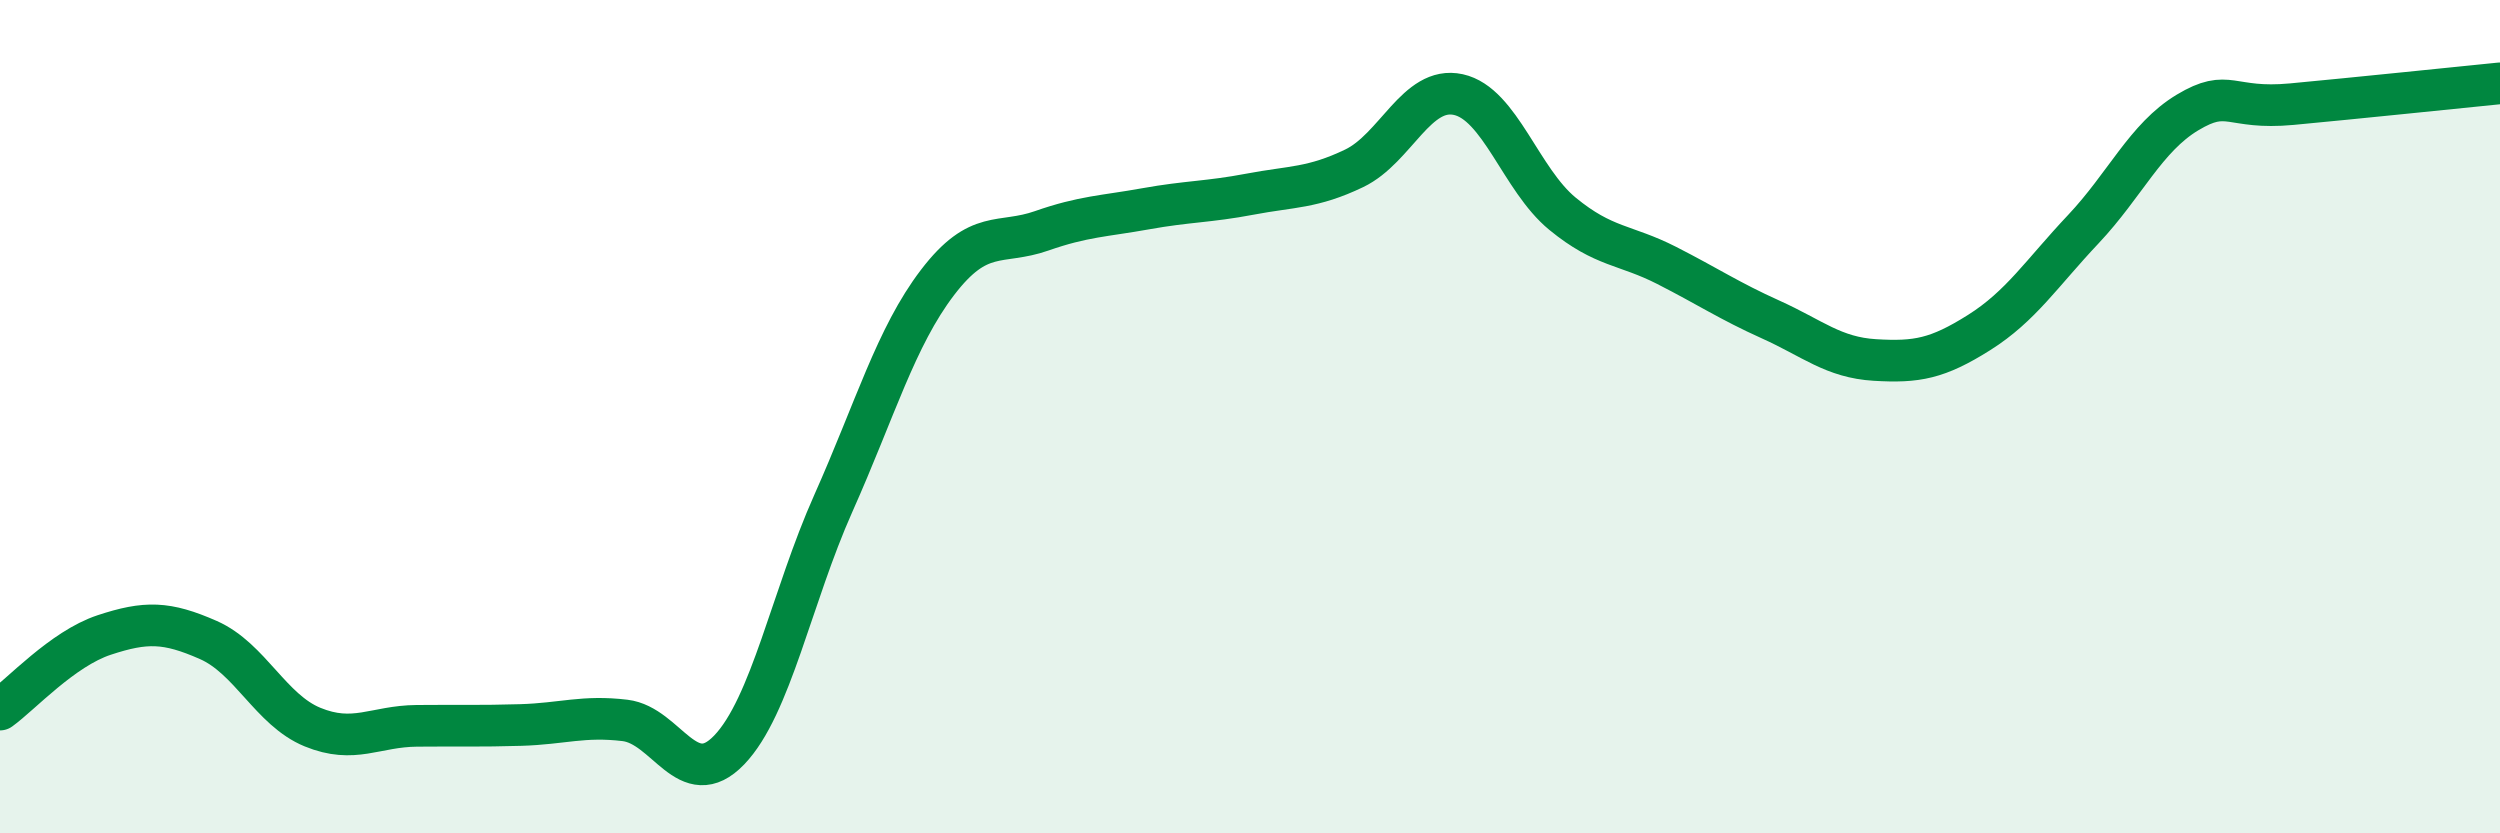 
    <svg width="60" height="20" viewBox="0 0 60 20" xmlns="http://www.w3.org/2000/svg">
      <path
        d="M 0,17.03 C 0.5,16.67 1.5,15.57 2.5,15.24 C 3.5,14.91 4,14.92 5,15.36 C 6,15.8 6.5,17.04 7.5,17.45 C 8.5,17.86 9,17.43 10,17.42 C 11,17.41 11.5,17.43 12.5,17.4 C 13.5,17.37 14,17.17 15,17.29 C 16,17.41 16.5,19.04 17.5,18 C 18.5,16.96 19,14.32 20,12.08 C 21,9.84 21.5,8.09 22.5,6.78 C 23.5,5.47 24,5.89 25,5.54 C 26,5.19 26.5,5.19 27.5,5.01 C 28.5,4.83 29,4.85 30,4.66 C 31,4.47 31.5,4.52 32.5,4.04 C 33.5,3.56 34,2.05 35,2.27 C 36,2.49 36.5,4.31 37.5,5.13 C 38.5,5.95 39,5.86 40,6.37 C 41,6.88 41.5,7.22 42.5,7.67 C 43.5,8.12 44,8.58 45,8.64 C 46,8.7 46.5,8.61 47.5,7.98 C 48.5,7.35 49,6.56 50,5.5 C 51,4.44 51.5,3.3 52.5,2.7 C 53.5,2.1 53.5,2.64 55,2.5 C 56.5,2.36 59,2.1 60,2L60 20L0 20Z"
        fill="#008740"
        opacity="0.1"
        stroke-linecap="round"
        stroke-linejoin="round"
      />
      <path
        d="M 0,17.03 C 0.5,16.67 1.5,15.57 2.5,15.24 C 3.5,14.91 4,14.92 5,15.36 C 6,15.8 6.5,17.04 7.5,17.45 C 8.5,17.86 9,17.43 10,17.42 C 11,17.41 11.5,17.43 12.5,17.4 C 13.5,17.37 14,17.17 15,17.29 C 16,17.41 16.5,19.04 17.5,18 C 18.5,16.96 19,14.32 20,12.08 C 21,9.84 21.5,8.09 22.5,6.78 C 23.5,5.47 24,5.89 25,5.54 C 26,5.19 26.5,5.19 27.5,5.01 C 28.5,4.83 29,4.85 30,4.66 C 31,4.47 31.5,4.52 32.5,4.04 C 33.5,3.56 34,2.05 35,2.27 C 36,2.49 36.5,4.31 37.5,5.13 C 38.5,5.95 39,5.86 40,6.37 C 41,6.88 41.5,7.22 42.5,7.67 C 43.5,8.12 44,8.58 45,8.64 C 46,8.7 46.5,8.61 47.5,7.98 C 48.5,7.35 49,6.56 50,5.5 C 51,4.44 51.5,3.3 52.5,2.7 C 53.5,2.1 53.5,2.64 55,2.5 C 56.5,2.36 59,2.1 60,2"
        stroke="#008740"
        stroke-width="1"
        fill="none"
        stroke-linecap="round"
        stroke-linejoin="round"
      />
    </svg>
  